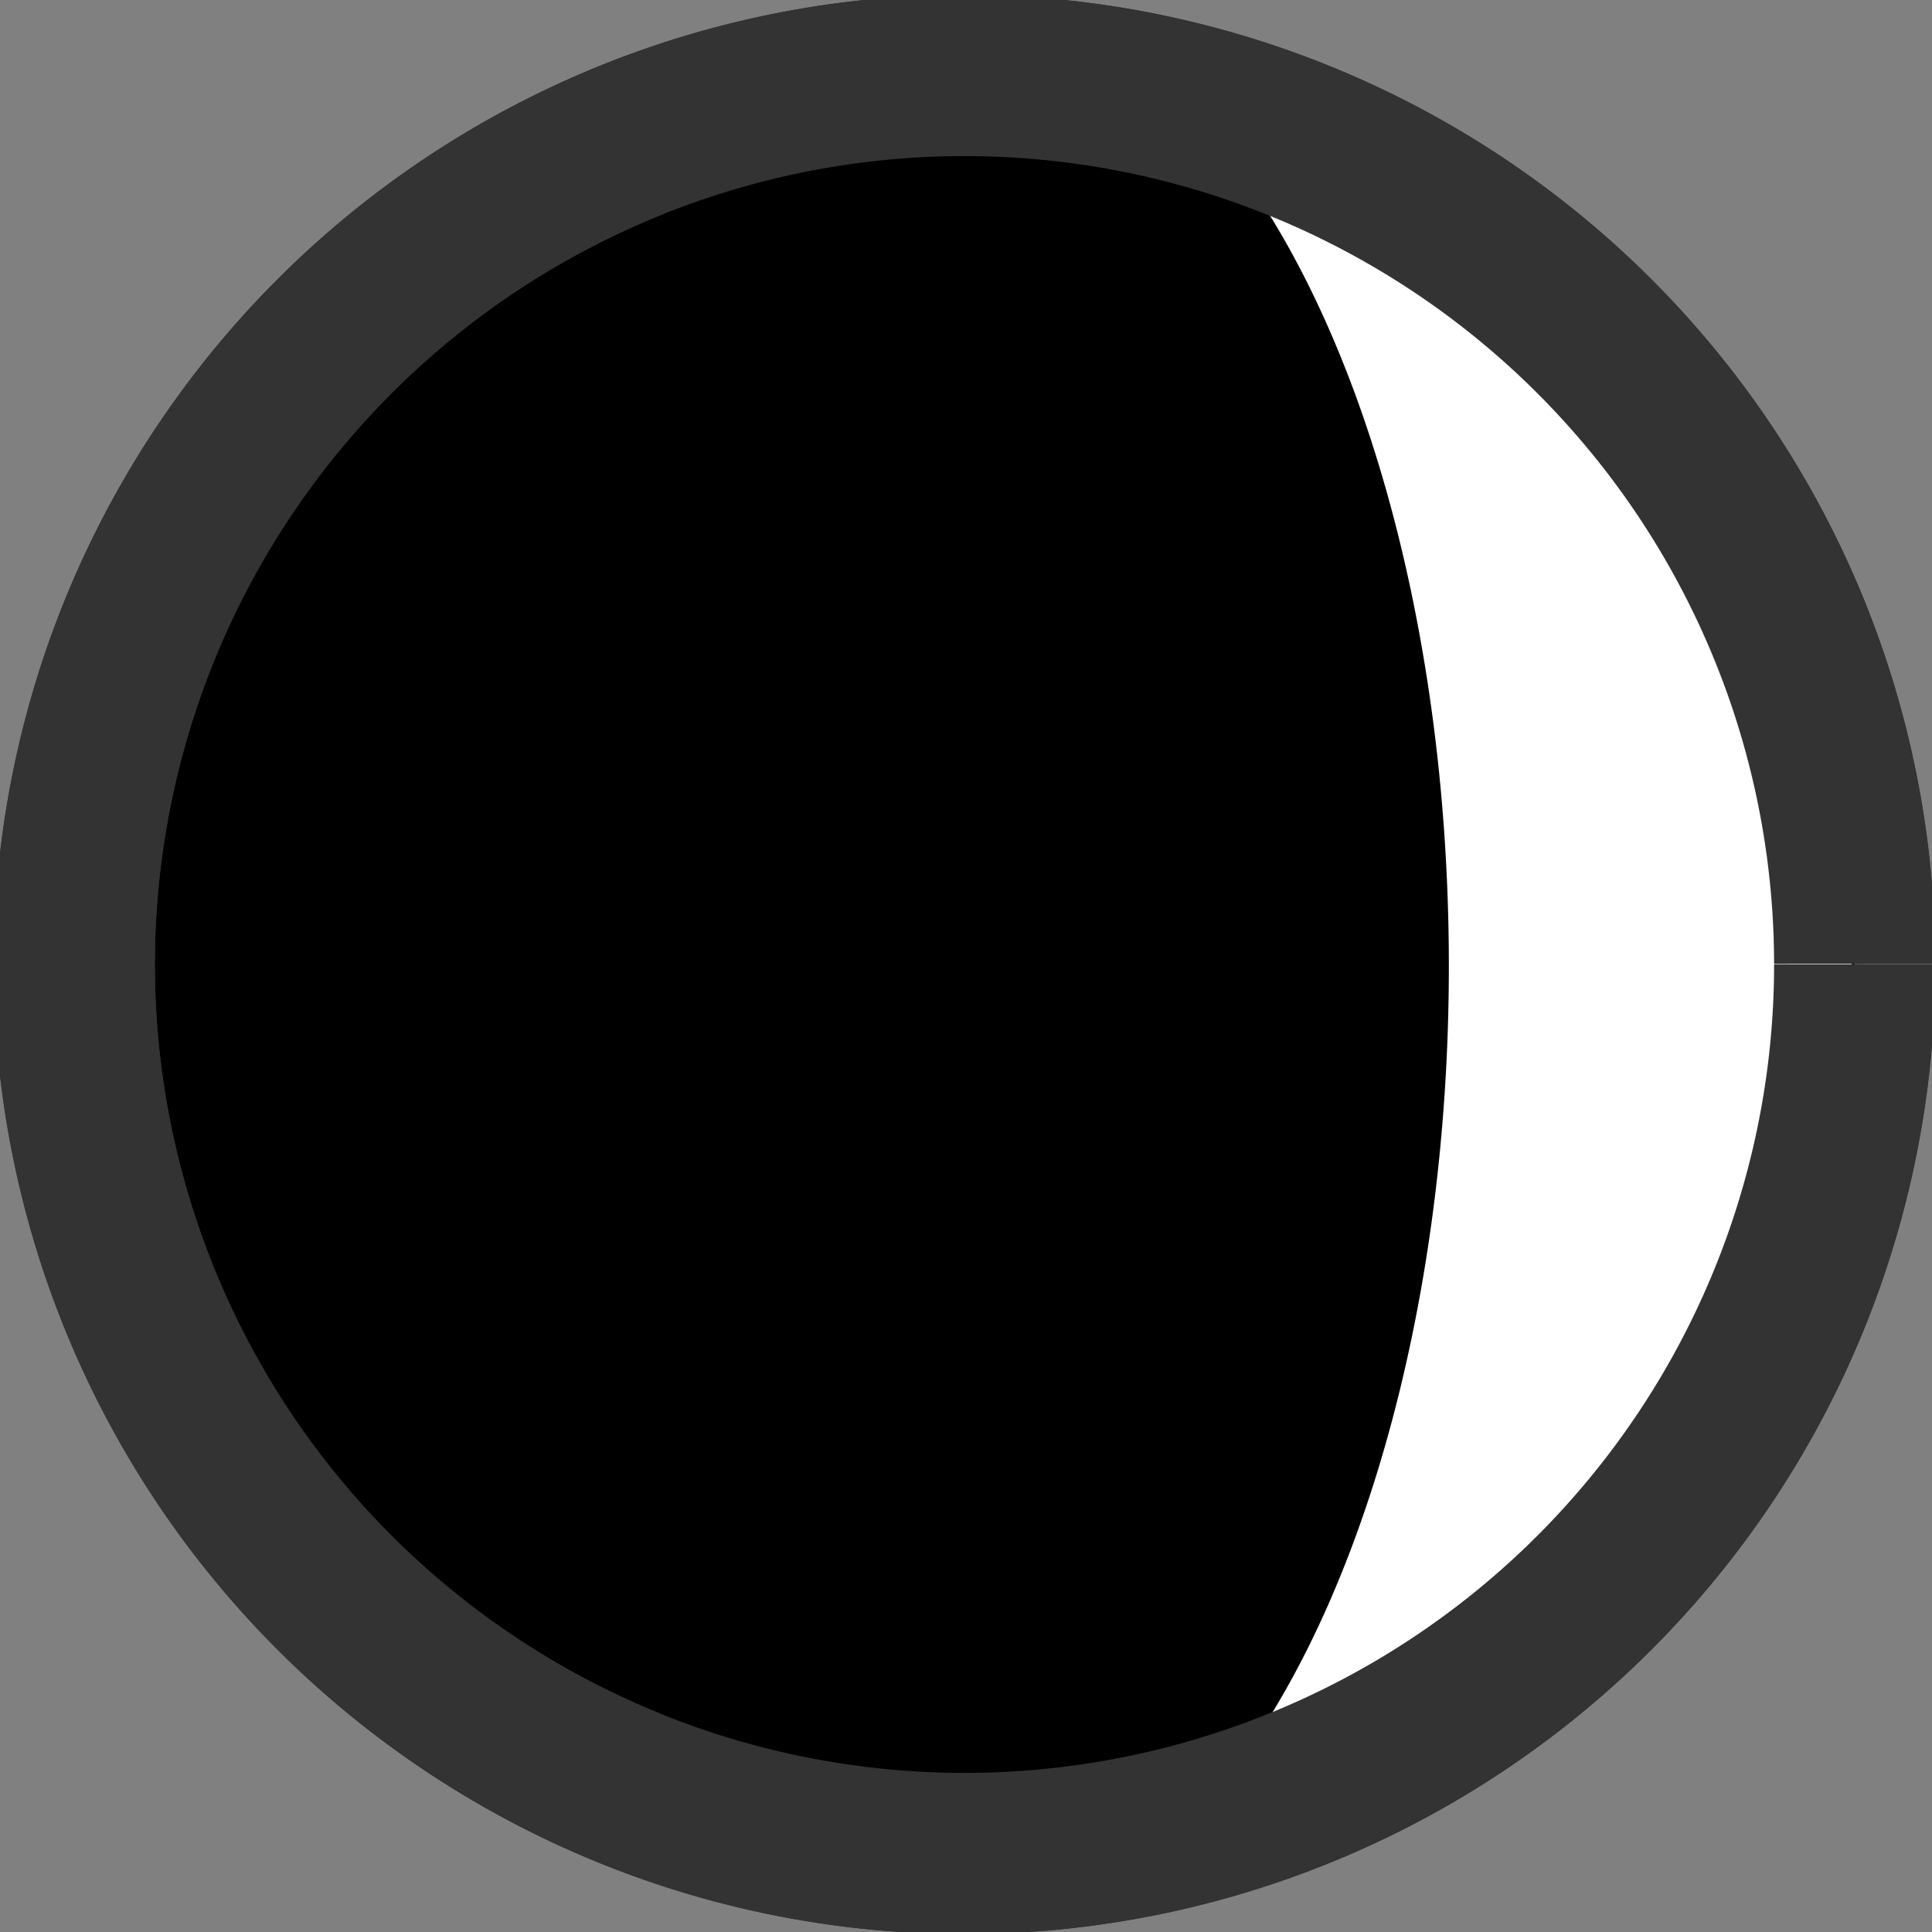 <?xml version="1.0" encoding="UTF-8" standalone="no"?>
<!-- Created with Inkscape (http://www.inkscape.org/) -->

<svg
   width="12"
   height="12"
   viewBox="0 0 3.175 3.175"
   version="1.1"
   id="svg1011"
   inkscape:version="1.1.2 (0a00cf5339, 2022-02-04)"
   sodipodi:docname="dark_12px.svg"
   xmlns:inkscape="http://www.inkscape.org/namespaces/inkscape"
   xmlns:sodipodi="http://sodipodi.sourceforge.net/DTD/sodipodi-0.dtd"
   xmlns="http://www.w3.org/2000/svg"
   xmlns:svg="http://www.w3.org/2000/svg">
  <rect x="0" y="0" width="3.175" height="3.175" fill="#808080" stroke="none"/>
  <sodipodi:namedview
     id="namedview1013"
     pagecolor="#ffffff"
     bordercolor="#666666"
     borderopacity="1.0"
     inkscape:pageshadow="2"
     inkscape:pageopacity="0.0"
     inkscape:pagecheckerboard="0"
     inkscape:document-units="px"
     showgrid="true"
     units="px"
     inkscape:snap-nodes="true"
     inkscape:snap-bbox="true"
     inkscape:bbox-nodes="true"
     inkscape:snap-others="false"
     inkscape:zoom="45.254834"
     inkscape:cx="5.3253979"
     inkscape:cy="7.1926018"
     inkscape:window-width="1535"
     inkscape:window-height="1081"
     inkscape:window-x="185"
     inkscape:window-y="74"
     inkscape:window-maximized="0"
     inkscape:current-layer="layer1"
     width="12px">
    <inkscape:grid
       type="xygrid"
       id="grid1074"
       spacingx="0.132"
       spacingy="0.132"
       empspacing="2" />
  </sodipodi:namedview>
  <defs
     id="defs1008">
    <linearGradient
       id="linearGradient3600">
      <stop
         style="stop-color:#ff9f3f;stop-opacity:1;"
         offset="0"
         id="stop3602" />
      <stop
         style="stop-color:#ffffff;stop-opacity:1;"
         offset="1"
         id="stop3604" />
    </linearGradient>
  </defs>
  <g
     inkscape:label="Layer 1"
     inkscape:groupmode="layer"
     id="layer1">
    <path
       style="color:#000000;overflow:visible;fill:#000000;fill-opacity:0.999;stroke:#333333;stroke-width:0.265;stroke-miterlimit:4;stroke-dasharray:none;stroke-dashoffset:0.5;stroke-opacity:1"
       id="path848"
       sodipodi:type="arc"
       sodipodi:cx="1.5849079"
       sodipodi:cy="1.5848072"
       sodipodi:rx="1.4633944"
       sodipodi:ry="1.4607228"
       sodipodi:start="0"
       sodipodi:end="6.2826093"
       sodipodi:open="true"
       sodipodi:arc-type="arc"
       d="M 3.048,1.585 A 1.463,1.461 0 0 1 1.585,3.046 1.463,1.461 0 0 1 0.122,1.585 1.463,1.461 0 0 1 1.584,0.124 1.463,1.461 0 0 1 3.048,1.584" />
    <rect
       style="fill:none;stroke:#865b26;stroke-width:0;stroke-miterlimit:4;stroke-dasharray:none;stroke-dashoffset:0;stroke-opacity:1"
       id="rect3596"
       width="3.175"
       height="3.175"
       x="2.5000003e-07"
       y="2.5000003e-07"
       inkscape:export-filename="/home/matthias/klayout/master/src/lay/lay/images/back.png"
       inkscape:export-xdpi="27.093315"
       inkscape:export-ydpi="27.093315" />
    <path
       style="fill:#ffffff;fill-rule:evenodd;stroke:none;stroke-width:0.265px;stroke-linecap:butt;stroke-linejoin:miter;stroke-opacity:1;fill-opacity:0.999"
       d="M 1.587,0.132 2.249,0.265 2.778,0.661 3.043,1.323 V 1.852 L 2.778,2.514 2.249,2.91 1.587,3.043 Z"
       id="path2225" />
    <path
       style="color:#000000;overflow:visible;fill:#000000;fill-opacity:0.999;stroke:none;stroke-width:1;stroke-miterlimit:4;stroke-dasharray:none;stroke-dashoffset:0.5;stroke-opacity:1"
       id="path2535"
       sodipodi:type="arc"
       sodipodi:cx="1.5875001"
       sodipodi:cy="1.5875"
       sodipodi:rx="0.79375005"
       sodipodi:ry="1.5875"
       sodipodi:start="0"
       sodipodi:end="6.2826093"
       sodipodi:open="true"
       sodipodi:arc-type="arc"
       d="M 2.381,1.587 A 0.794,1.587 0 0 1 1.588,3.175 0.794,1.587 0 0 1 0.794,1.588 0.794,1.587 0 0 1 1.587,1.4813649e-7 0.794,1.587 0 0 1 2.381,1.587" />
    <path
       style="color:#000000;overflow:visible;fill:none;fill-opacity:0.999;stroke:#333333;stroke-width:0.265;stroke-miterlimit:4;stroke-dasharray:none;stroke-dashoffset:0.5;stroke-opacity:1"
       id="path1772"
       sodipodi:type="arc"
       sodipodi:cx="1.5849079"
       sodipodi:cy="1.5848072"
       sodipodi:rx="1.4633944"
       sodipodi:ry="1.4607228"
       sodipodi:start="0"
       sodipodi:end="6.2826093"
       sodipodi:open="true"
       sodipodi:arc-type="arc"
       d="M 3.048,1.585 A 1.463,1.461 0 0 1 1.585,3.046 1.463,1.461 0 0 1 0.122,1.585 1.463,1.461 0 0 1 1.584,0.124 1.463,1.461 0 0 1 3.048,1.584" />
  </g>
</svg>
